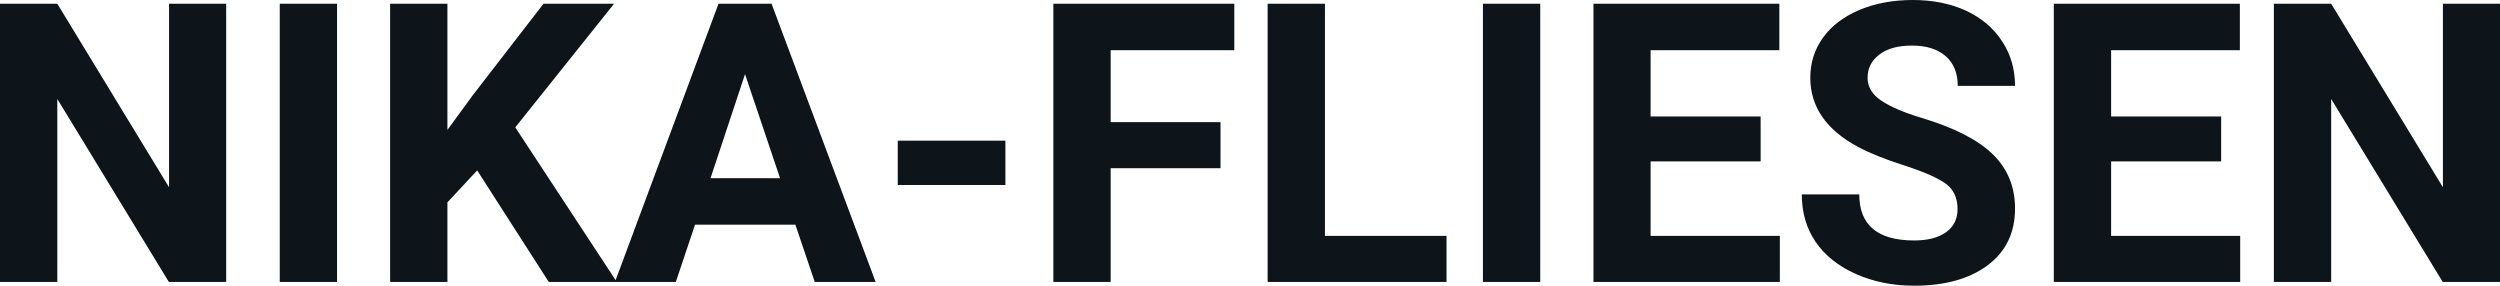 <?xml version="1.0" encoding="UTF-8" standalone="yes"?>
<svg xmlns="http://www.w3.org/2000/svg" width="100%" height="100%" viewBox="0 0 147.007 16.801" fill="#0d141a">
  <path d="M13.30 0.22L13.30 16.58L9.93 16.58L3.37 5.82L3.37 16.58L0 16.58L0 0.22L3.37 0.22L9.94 11.01L9.94 0.22L13.30 0.22ZM19.82 0.22L19.82 16.58L16.45 16.58L16.45 0.22L19.82 0.22ZM32.27 16.58L28.06 10.02L26.31 11.90L26.31 16.58L22.94 16.58L22.94 0.22L26.31 0.22L26.31 7.64L27.80 5.60L31.96 0.22L36.11 0.22L30.30 7.49L36.27 16.58L32.27 16.58ZM47.91 16.58L46.77 13.21L40.87 13.21L39.74 16.58L36.16 16.58L42.25 0.22L45.37 0.22L51.49 16.58L47.91 16.58ZM43.81 4.36L41.78 10.48L45.87 10.48L43.81 4.36ZM59.12 8.27L59.12 10.88L52.79 10.88L52.79 8.27L59.12 8.27ZM71.77 7.18L71.77 9.89L65.31 9.89L65.31 16.58L61.94 16.58L61.94 0.22L72.58 0.22L72.58 2.95L65.31 2.95L65.31 7.18L71.77 7.18ZM77.91 0.22L77.91 13.87L85.06 13.87L85.06 16.58L74.54 16.58L74.54 0.22L77.91 0.22ZM90.57 0.22L90.57 16.58L87.20 16.58L87.20 0.22L90.57 0.22ZM103.53 6.85L103.53 9.49L97.06 9.49L97.06 13.87L104.66 13.87L104.66 16.58L93.70 16.58L93.70 0.22L104.63 0.22L104.63 2.95L97.06 2.95L97.06 6.85L103.53 6.85ZM115.11 12.29L115.11 12.29Q115.11 11.33 114.44 10.82Q113.76 10.31 112.01 9.74Q110.26 9.18 109.24 8.63L109.24 8.63Q106.45 7.12 106.45 4.57L106.45 4.57Q106.45 3.25 107.20 2.21Q107.95 1.17 109.35 0.58Q110.74 0 112.48 0L112.48 0Q114.24 0 115.61 0.63Q116.98 1.27 117.73 2.43Q118.49 3.58 118.49 5.05L118.49 5.05L115.12 5.05Q115.12 3.93 114.42 3.31Q113.71 2.68 112.43 2.68L112.43 2.68Q111.19 2.68 110.51 3.21Q109.82 3.73 109.82 4.58L109.82 4.58Q109.82 5.38 110.63 5.92Q111.43 6.46 112.99 6.93L112.99 6.93Q115.86 7.79 117.18 9.07Q118.49 10.35 118.49 12.26L118.49 12.26Q118.49 14.39 116.89 15.59Q115.28 16.80 112.56 16.80L112.56 16.80Q110.68 16.80 109.13 16.11Q107.58 15.42 106.76 14.22Q105.95 13.02 105.95 11.43L105.95 11.43L109.33 11.43Q109.33 14.14 112.56 14.14L112.56 14.14Q113.76 14.14 114.44 13.65Q115.11 13.16 115.11 12.29ZM130.61 6.85L130.61 9.49L124.14 9.49L124.14 13.87L131.73 13.87L131.73 16.58L120.77 16.58L120.77 0.22L131.71 0.22L131.71 2.95L124.14 2.95L124.14 6.85L130.61 6.85ZM147.01 0.22L147.01 16.58L143.64 16.58L137.08 5.82L137.08 16.58L133.71 16.58L133.71 0.22L137.08 0.22L143.65 11.01L143.65 0.22L147.01 0.22Z" preserveAspectRatio="none"/>
</svg>